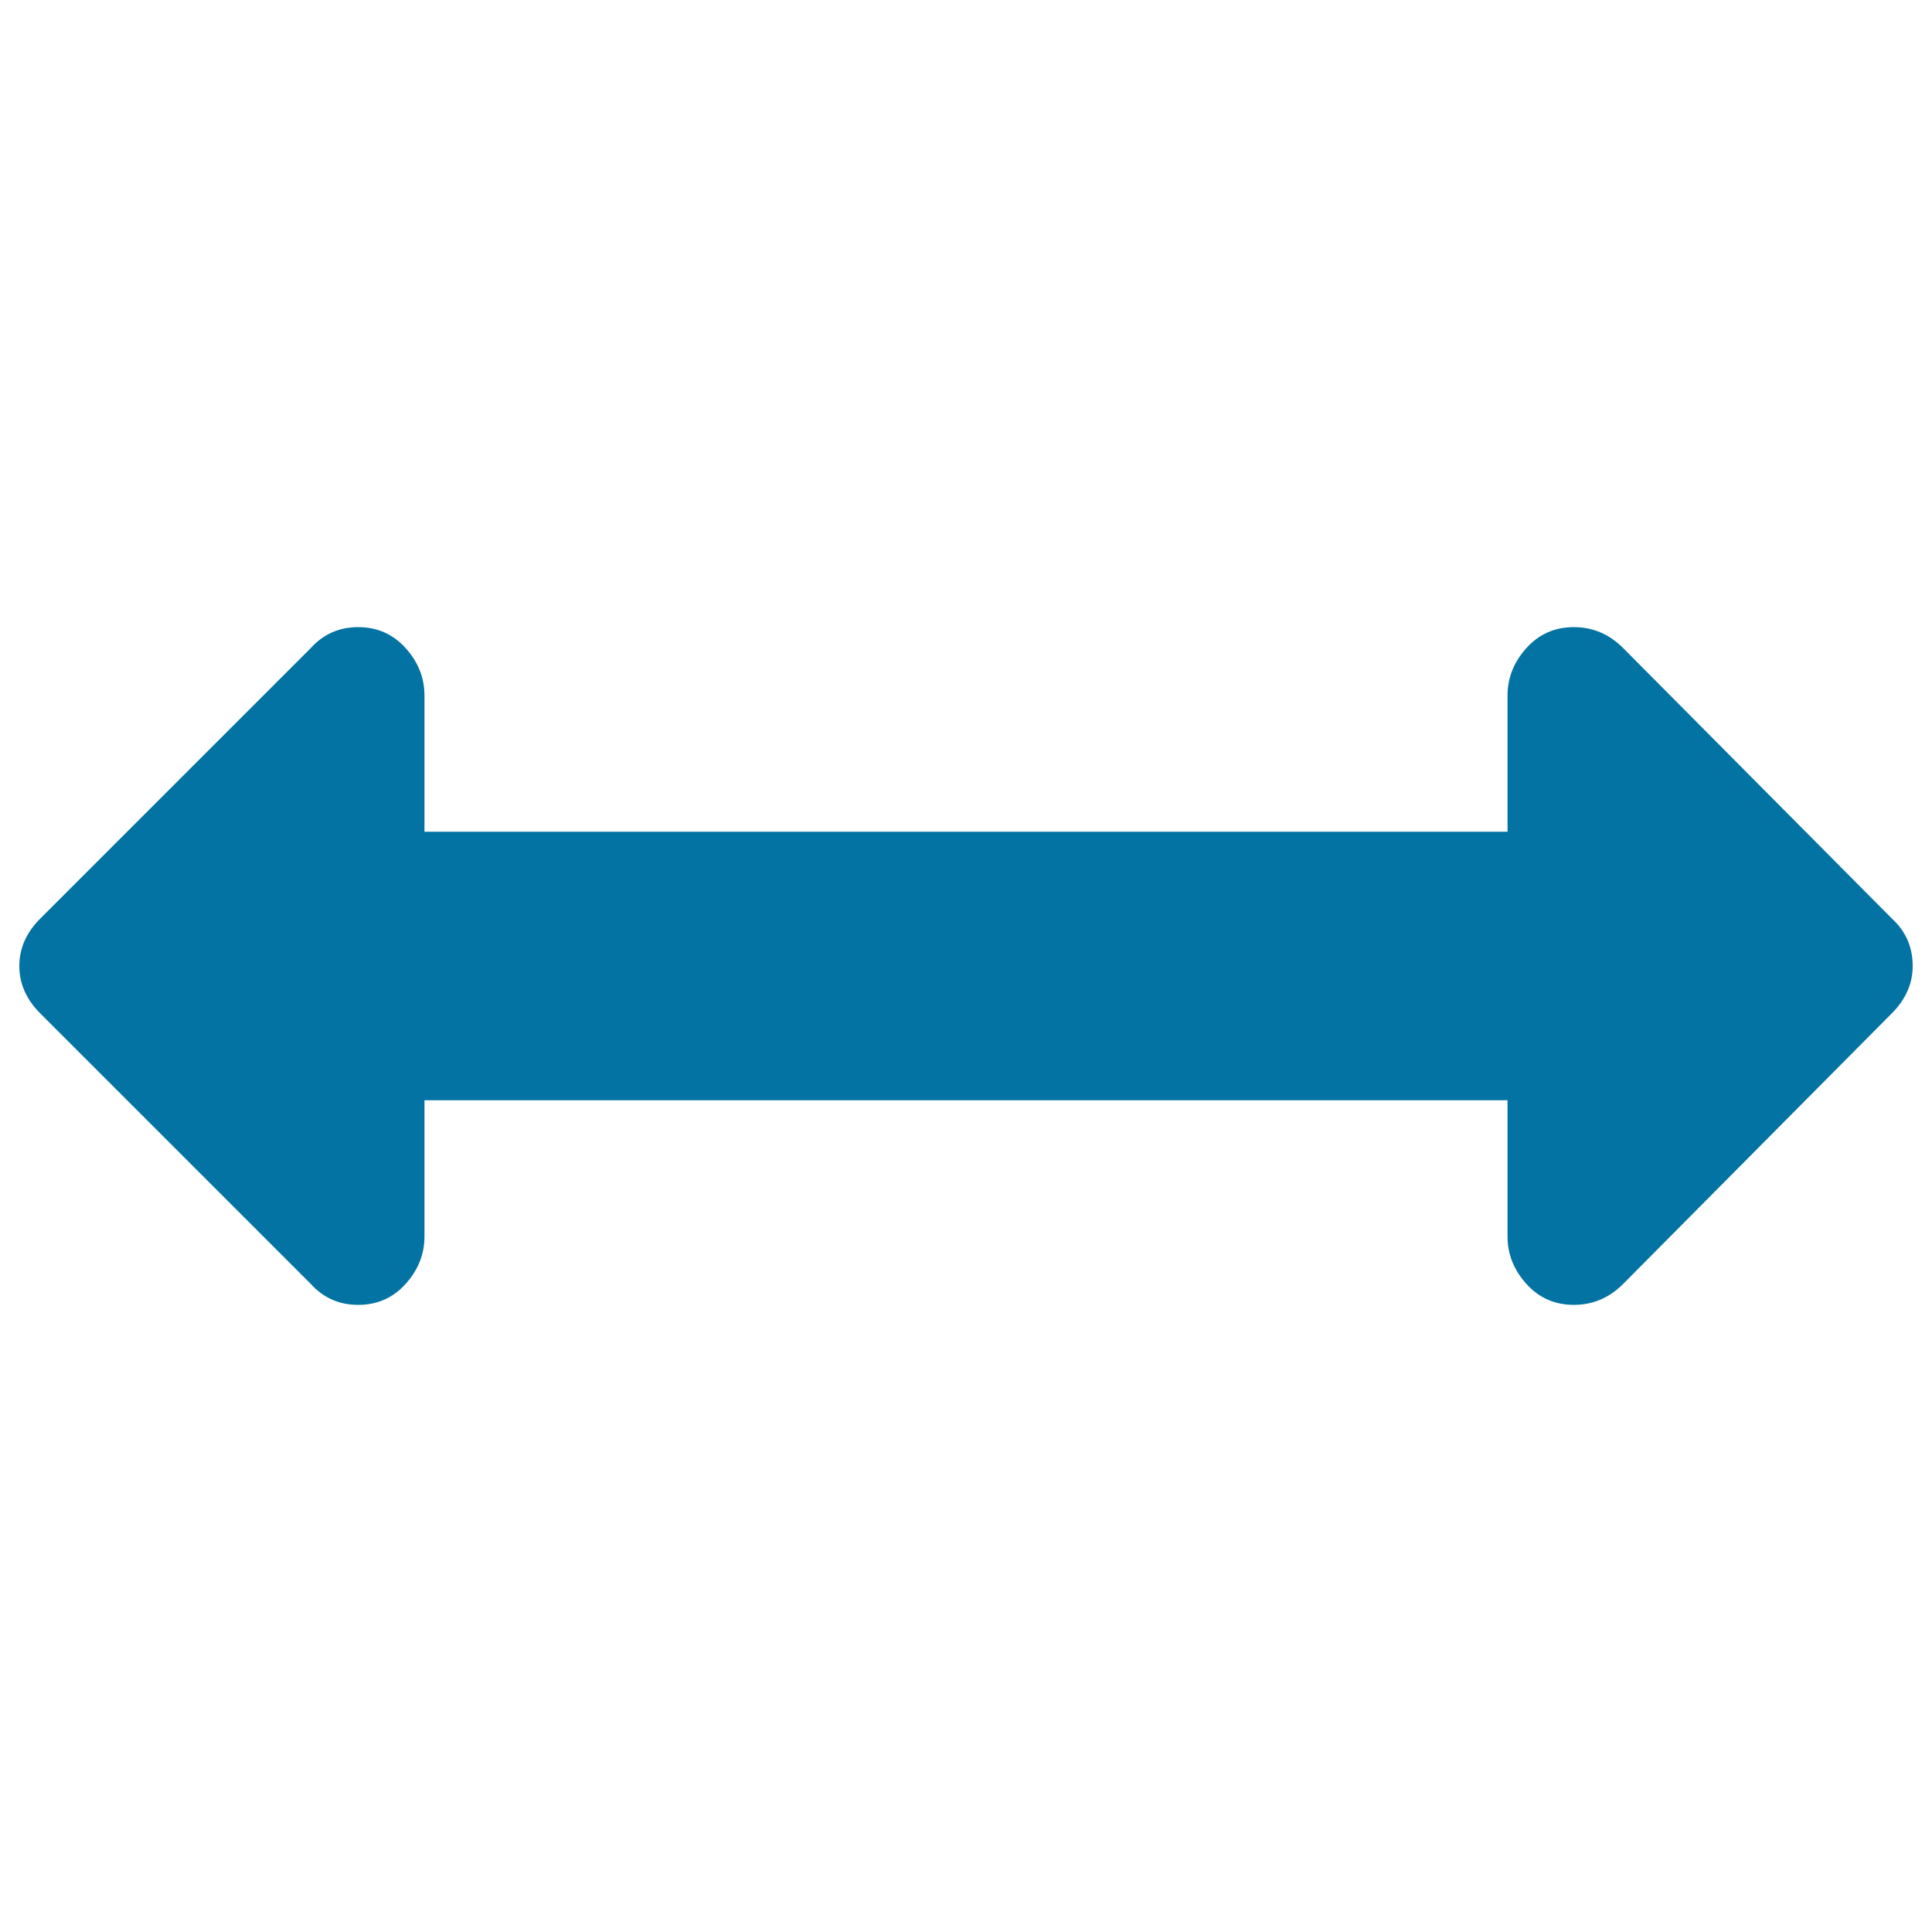 <svg xmlns="http://www.w3.org/2000/svg" viewBox="0 0 1000 1000" style="fill:#0273a2">
<title>Resize Horizontal SVG icon</title>
<path d="M990,500c0,9.1-3.6,17.3-10.8,24.5L840.1,664.6c-7.2,7.2-15.7,10.8-25.5,10.8s-18-3.6-24.5-10.8c-6.5-7.2-9.8-15.4-9.8-24.5v-70.6H219.7v70.6c0,9.1-3.3,17.3-9.8,24.5c-6.5,7.2-14.7,10.8-24.5,10.8c-9.8,0-18-3.6-24.5-10.8L20.8,524.5C13.6,517.3,10,509.1,10,500c0-9.1,3.6-17.3,10.8-24.5l140.1-140.1c6.5-7.2,14.7-10.8,24.5-10.8c9.8,0,18,3.6,24.5,10.8c6.5,7.2,9.8,15.4,9.8,24.5v70.6h560.6v-70.6c0-9.1,3.3-17.3,9.8-24.5c6.5-7.2,14.7-10.8,24.5-10.8s18.3,3.6,25.5,10.8l139.2,140.1C986.4,482,990,490.2,990,500L990,500z"/>
</svg>